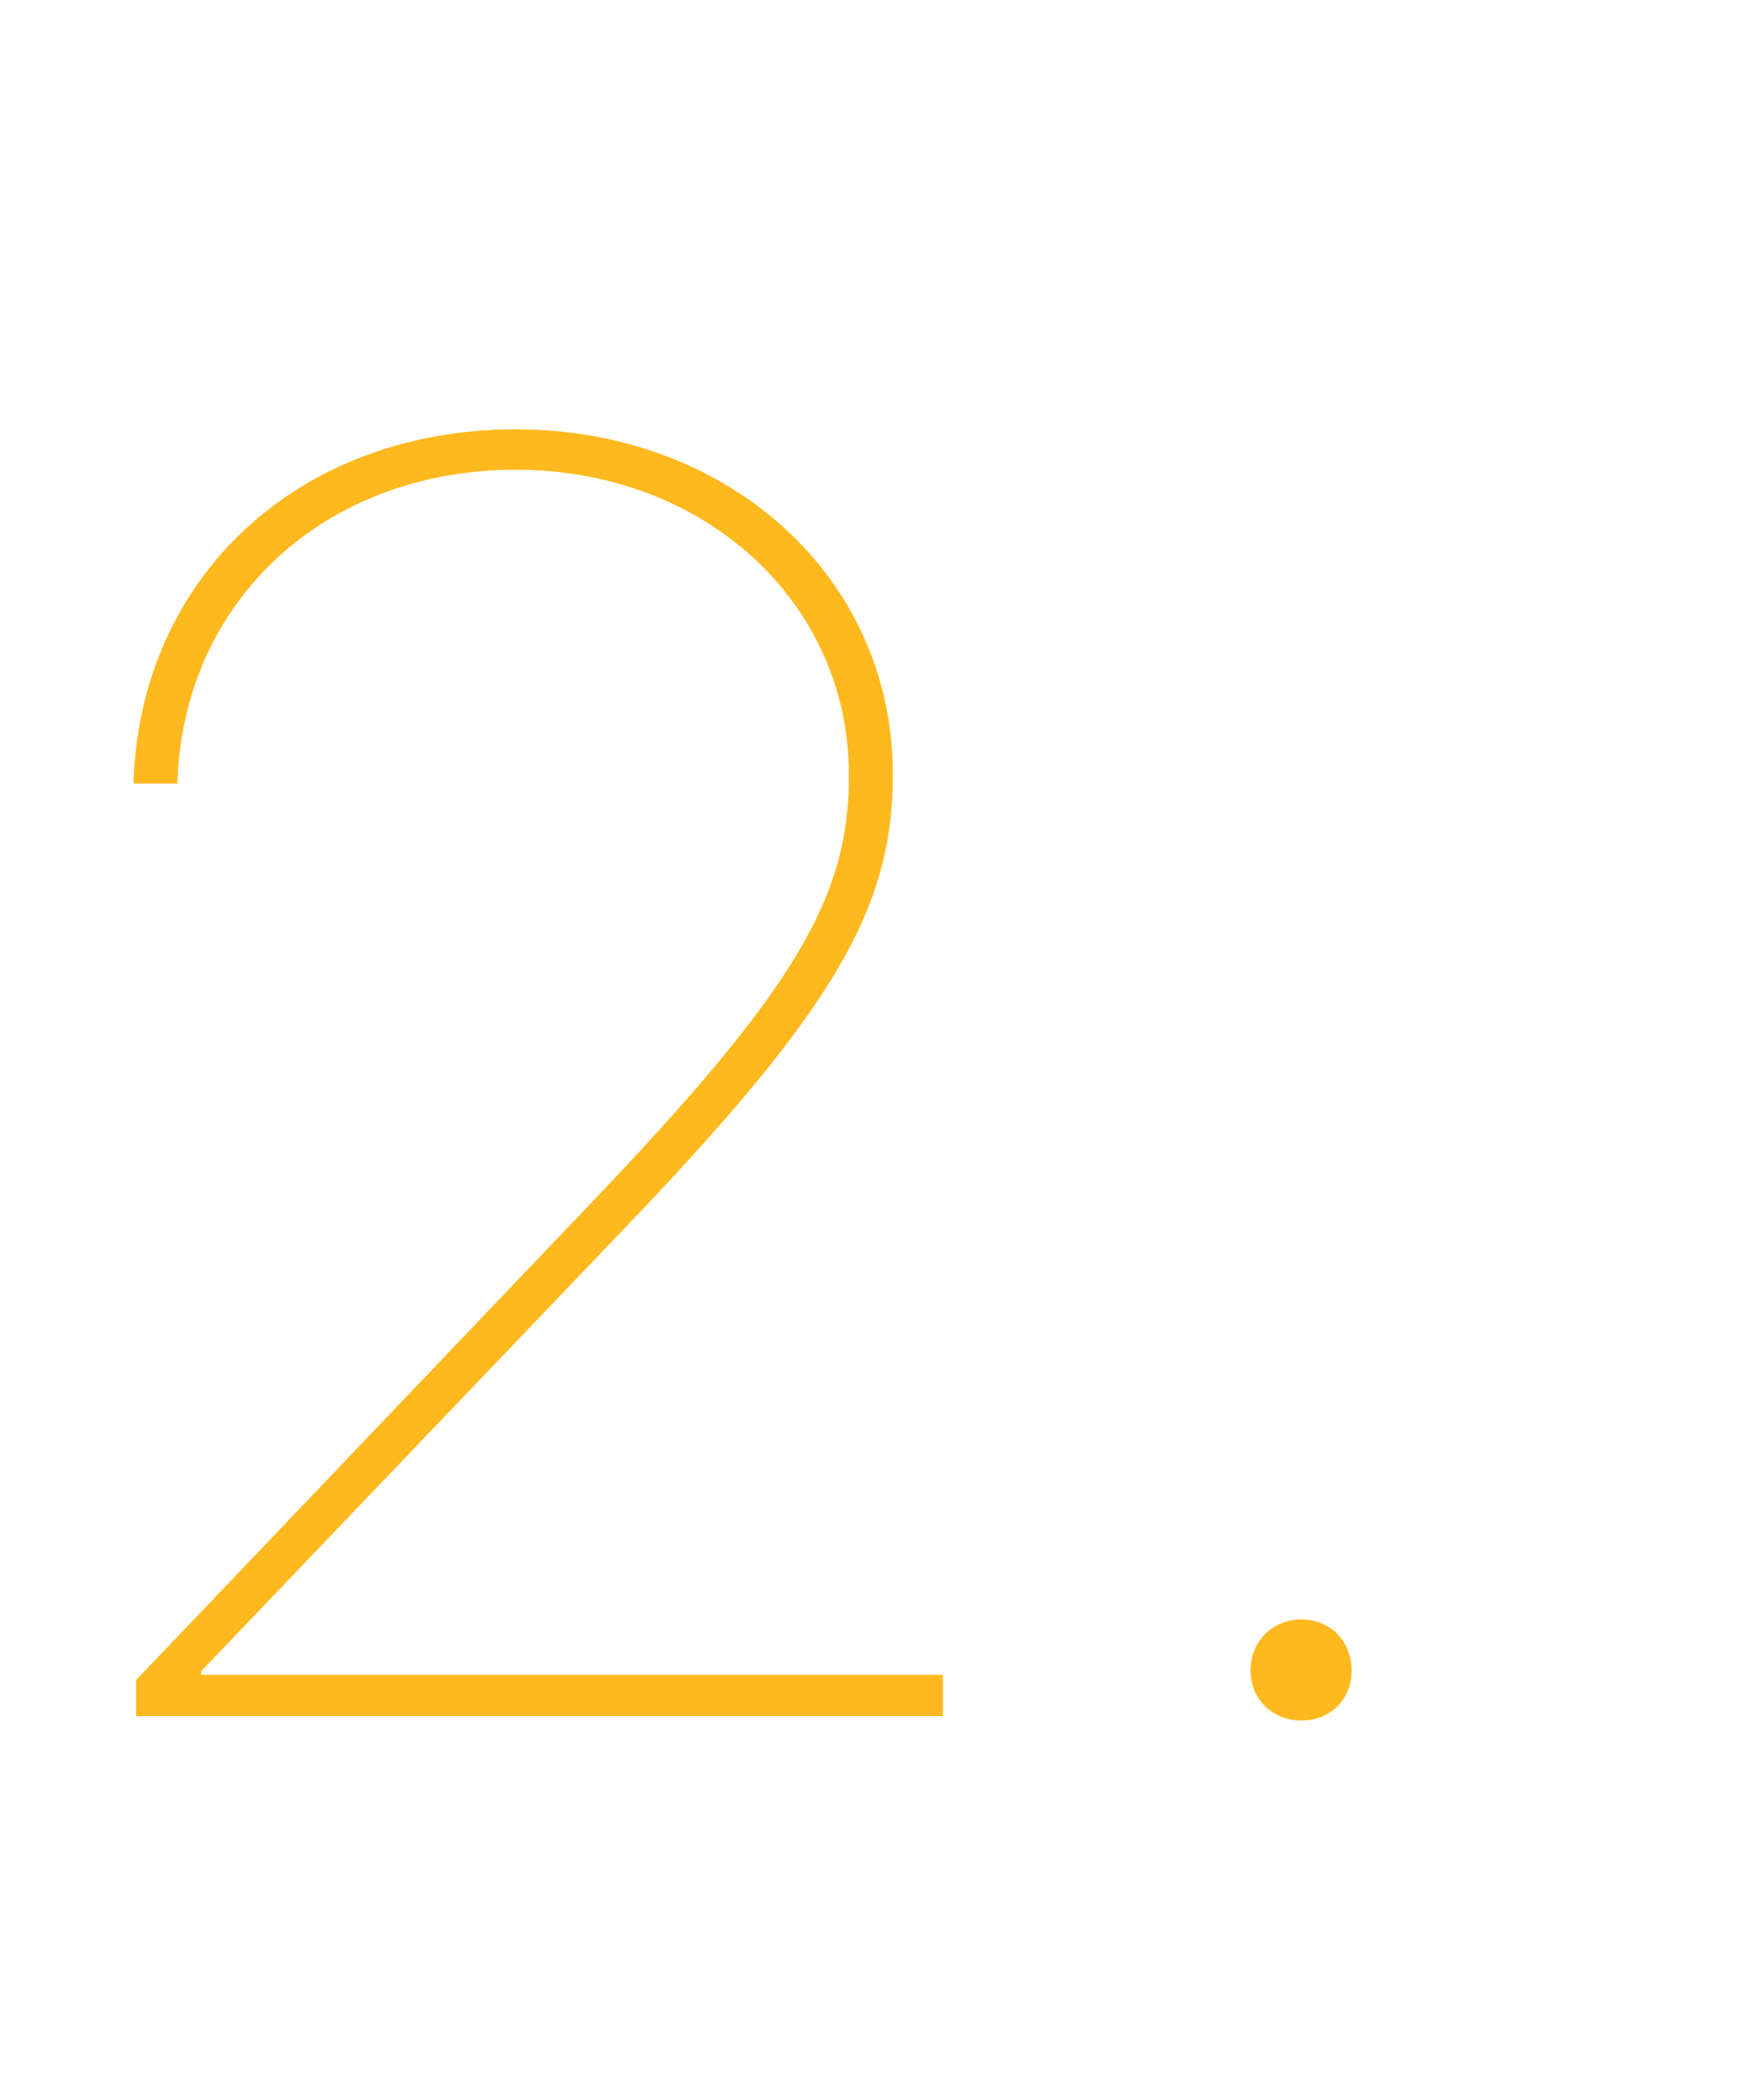 <?xml version="1.0" encoding="UTF-8"?> <svg xmlns="http://www.w3.org/2000/svg" width="147" height="175" viewBox="0 0 147 175" fill="none"><path d="M11.34 143H78.576V139.558H16.76V139.265L51.696 102.717C69.421 84.26 74.401 75.764 74.401 64.631V64.484C74.401 48.151 60.778 35.773 42.98 35.773C24.89 35.773 11.633 48.078 11.12 65.29H14.782C15.222 50.129 27.014 39.143 42.98 39.143C58.727 39.143 70.739 50.202 70.739 64.558V64.704C70.739 74.885 66.125 82.575 49.206 100.3L11.34 139.997V143ZM108.459 143.366C110.876 143.366 112.634 141.608 112.634 139.191C112.634 136.774 110.876 134.943 108.459 134.943C106.042 134.943 104.211 136.774 104.211 139.191C104.211 141.608 106.042 143.366 108.459 143.366Z" fill="#FFB91F"></path></svg> 
